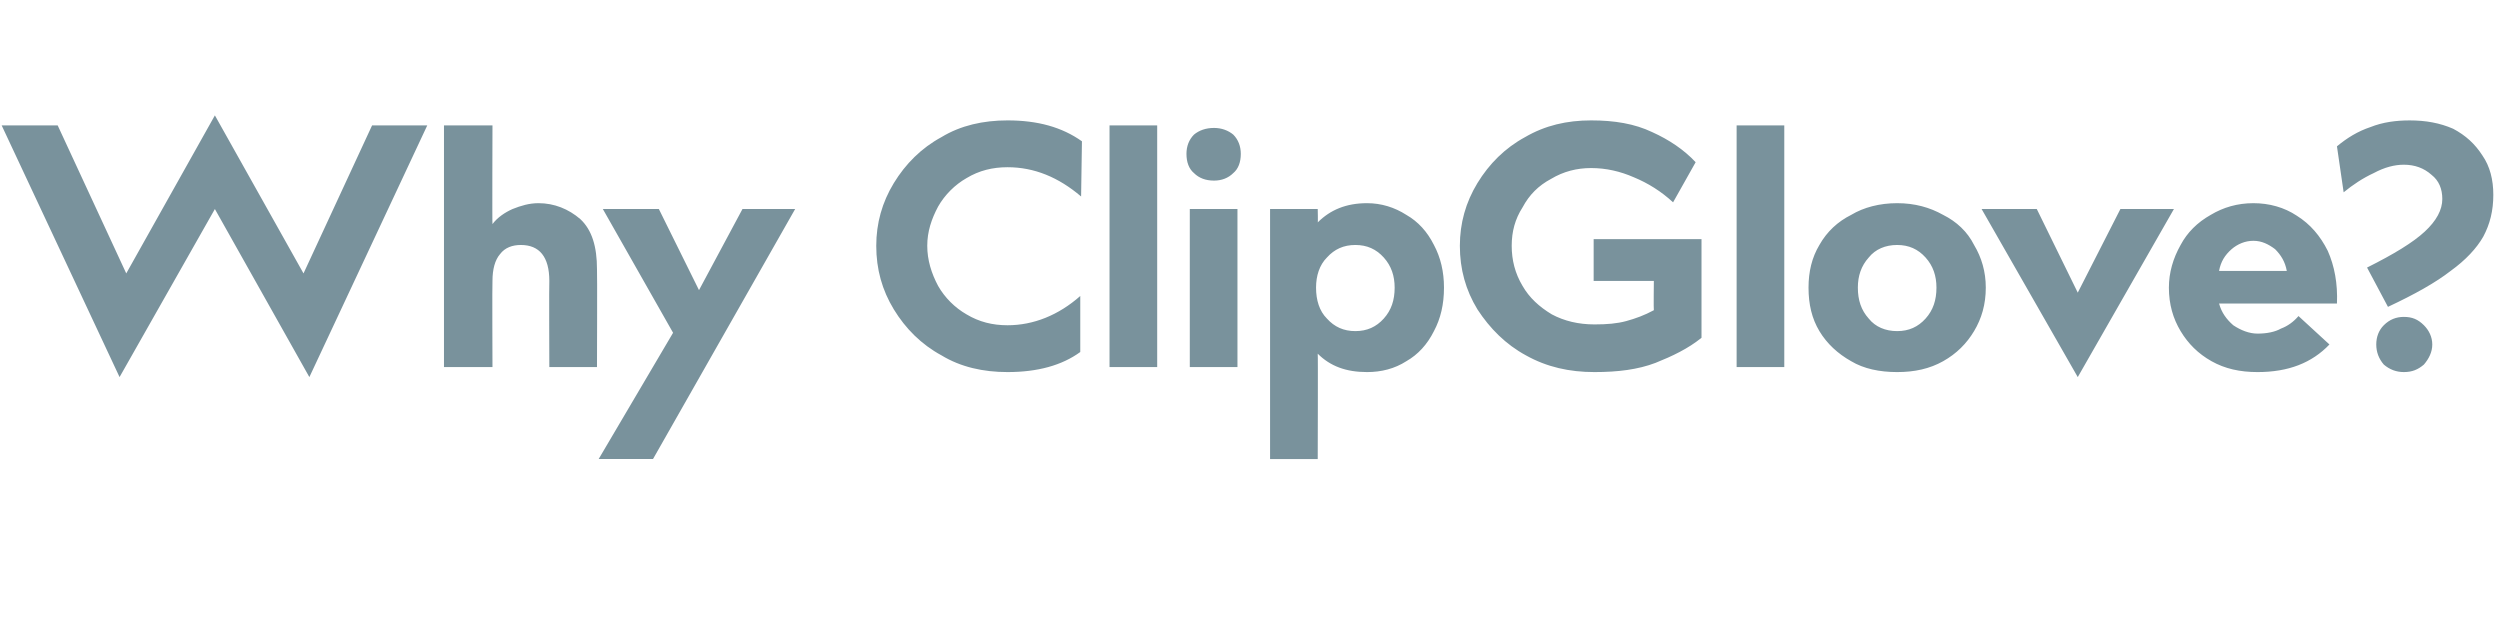 <?xml version="1.0" standalone="no"?><!DOCTYPE svg PUBLIC "-//W3C//DTD SVG 1.1//EN" "http://www.w3.org/Graphics/SVG/1.1/DTD/svg11.dtd"><svg xmlns="http://www.w3.org/2000/svg" version="1.1" width="299px" height="74px" viewBox="0 -15 299 74" style="top:-15px"><desc>Why ClipGlove?</desc><defs/><g id="Polygon126166"><path d="m14.3 30.1L.2 0h6.7l8.2 17.7L25.7-1.2l10.6 18.9L44.5 0h6.6L37 30.1L25.7 10l-11.4 20.1zm44.6-18.3c.6-.8 1.5-1.4 2.4-1.8c1-.4 2-.7 3.1-.7c1.9 0 3.6.7 5 1.9c1.4 1.3 2 3.3 2 6c.04.04 0 11.7 0 11.7h-5.7s-.04-10.27 0-10.3c0-2.9-1.2-4.3-3.4-4.3c-1 0-1.9.3-2.5 1.1c-.6.7-.9 1.8-.9 3.2c-.04.03 0 10.3 0 10.3h-5.8V0h5.8s-.04 11.83 0 11.8zM72.1 10h6.7l4.8 9.7l5.2-9.7h6.3l-17 29.9h-6.5l8.9-15.1L72.1 10zm57.2-1.5c-2.7-2.3-5.6-3.5-8.8-3.5c-1.8 0-3.4.4-4.9 1.3c-1.4.8-2.6 2-3.4 3.4c-.8 1.5-1.3 3-1.3 4.7c0 1.7.5 3.3 1.3 4.8c.8 1.4 2 2.6 3.4 3.4c1.5.9 3.1 1.3 4.9 1.3c3.1 0 6.1-1.2 8.7-3.5v6.7c-2.2 1.6-5.1 2.4-8.7 2.4c-2.9 0-5.6-.6-7.9-2c-2.4-1.3-4.3-3.2-5.7-5.5c-1.4-2.3-2.1-4.8-2.1-7.6c0-2.7.7-5.2 2.1-7.5c1.4-2.3 3.3-4.2 5.7-5.5c2.3-1.4 5-2 7.9-2c3.6 0 6.5.8 8.9 2.5l-.1 6.6zm9.1 20.4h-5.7V0h5.7v28.9zm9.6 0h-5.7V10h5.7v18.9zm-2.8-22.3c-1 0-1.8-.3-2.4-.9c-.6-.5-.9-1.3-.9-2.3c0-.9.3-1.7.9-2.3c.6-.5 1.4-.8 2.4-.8c.9 0 1.7.3 2.3.8c.6.6.9 1.4.9 2.3c0 1-.3 1.8-.9 2.3c-.6.6-1.4.9-2.3.9zm12.4 5c1.5-1.5 3.4-2.3 5.9-2.3c1.7 0 3.3.5 4.7 1.4c1.4.8 2.5 2 3.3 3.6c.8 1.5 1.2 3.2 1.2 5.1c0 2-.4 3.7-1.2 5.2c-.8 1.6-1.9 2.8-3.3 3.6c-1.4.9-3 1.3-4.7 1.3c-2.5 0-4.4-.7-5.9-2.2c.04-.03 0 12.6 0 12.6h-5.7V10h5.7s.04 1.63 0 1.6zm4.5 13c1.4 0 2.5-.5 3.4-1.5c.9-1 1.3-2.2 1.3-3.7c0-1.4-.4-2.6-1.3-3.6c-.9-1-2-1.5-3.4-1.5c-1.4 0-2.5.5-3.4 1.5c-.9.9-1.3 2.2-1.3 3.6c0 1.5.4 2.8 1.3 3.7c.9 1 2 1.5 3.4 1.5zm41.4.8c-1.6 1.3-3.5 2.2-5.5 3c-2.1.8-4.5 1.1-7.3 1.1c-3 0-5.7-.6-8.2-2c-2.4-1.3-4.3-3.2-5.8-5.5c-1.4-2.3-2.1-4.8-2.1-7.6c0-2.7.7-5.2 2.1-7.5c1.4-2.3 3.3-4.2 5.7-5.5c2.4-1.4 5-2 7.9-2c2.8 0 5.2.4 7.3 1.4c2 .9 3.8 2.1 5.2 3.6l-2.7 4.8c-1.4-1.3-3-2.3-4.7-3c-1.6-.7-3.3-1.1-5.1-1.1c-1.7 0-3.3.4-4.8 1.3c-1.5.8-2.6 1.9-3.4 3.4c-.9 1.4-1.3 2.9-1.3 4.6c0 1.7.4 3.3 1.3 4.8c.8 1.4 2 2.5 3.5 3.4c1.5.8 3.2 1.2 5.1 1.2c1.5 0 2.7-.1 3.8-.4c1.1-.3 2.2-.7 3.3-1.3c-.04-.03 0-3.5 0-3.5h-7.2v-5h12.9v11.8zm9.9 3.5h-5.7V0h5.7v28.9zm13.5-19.6c2.1 0 3.9.5 5.5 1.4c1.6.8 2.9 2 3.7 3.6c.9 1.5 1.4 3.2 1.4 5.1c0 2-.5 3.7-1.4 5.2c-.9 1.5-2.1 2.7-3.7 3.6c-1.6.9-3.4 1.3-5.5 1.3c-2.1 0-4-.4-5.5-1.3c-1.6-.9-2.9-2.1-3.8-3.6c-.9-1.5-1.3-3.2-1.3-5.2c0-1.9.4-3.6 1.3-5.1c.9-1.6 2.2-2.8 3.8-3.6c1.5-.9 3.4-1.4 5.5-1.4zm0 15.3c1.4 0 2.5-.5 3.4-1.5c.9-1 1.3-2.2 1.3-3.7c0-1.4-.4-2.6-1.3-3.6c-.9-1-2-1.5-3.4-1.5c-1.4 0-2.6.5-3.4 1.5c-.9 1-1.3 2.2-1.3 3.6c0 1.5.4 2.7 1.3 3.7c.8 1 2 1.5 3.4 1.5zM260 10l-11.5 20.1L237 10h6.6l4.9 10l5.1-10h6.4zm10 14.9c1.1 0 2.1-.2 2.8-.6c.8-.3 1.5-.8 2.1-1.5l3.7 3.4c-2.1 2.2-4.9 3.3-8.6 3.3c-2.1 0-3.9-.4-5.5-1.3c-1.6-.9-2.8-2.1-3.7-3.6c-.9-1.5-1.4-3.2-1.4-5.2c0-1.8.5-3.5 1.4-5.1c.8-1.5 2-2.7 3.6-3.6c1.5-.9 3.2-1.4 5.1-1.4c1.9 0 3.7.5 5.2 1.5c1.6 1 2.8 2.4 3.7 4.2c.8 1.8 1.2 3.9 1.1 6.3h-14.1c.3 1.1.9 1.9 1.7 2.6c.9.6 1.9 1 2.9 1zm-.5-11.1c-1 0-1.9.4-2.6 1c-.8.7-1.3 1.5-1.5 2.6h8.1c-.2-1.1-.7-1.9-1.4-2.6c-.8-.6-1.6-1-2.6-1zm10-11.3c1.2-1 2.5-1.8 4-2.3c1.5-.6 3.1-.8 4.7-.8c1.9 0 3.6.3 5.2 1c1.5.8 2.6 1.8 3.5 3.2c.9 1.3 1.3 2.9 1.3 4.7c0 1.9-.4 3.5-1.2 5c-.8 1.4-2.1 2.8-3.9 4.1c-1.8 1.4-4.3 2.8-7.5 4.3l-2.5-4.7c3.2-1.6 5.5-3 6.9-4.3c1.4-1.3 2.1-2.6 2.1-3.9c0-1.2-.4-2.2-1.3-2.9c-.9-.8-2-1.2-3.3-1.2c-1.1 0-2.3.3-3.6 1c-1.3.6-2.5 1.4-3.6 2.3l-.8-5.5zm8 20.4c1 0 1.7.3 2.4 1c.6.6 1 1.4 1 2.3c0 .9-.4 1.7-1 2.4c-.7.6-1.4.9-2.4.9c-.9 0-1.7-.3-2.4-.9c-.6-.7-.9-1.5-.9-2.4c0-.9.3-1.7.9-2.3c.7-.7 1.5-1 2.4-1z" stroke="none" fill="#79929c"/></g></svg>